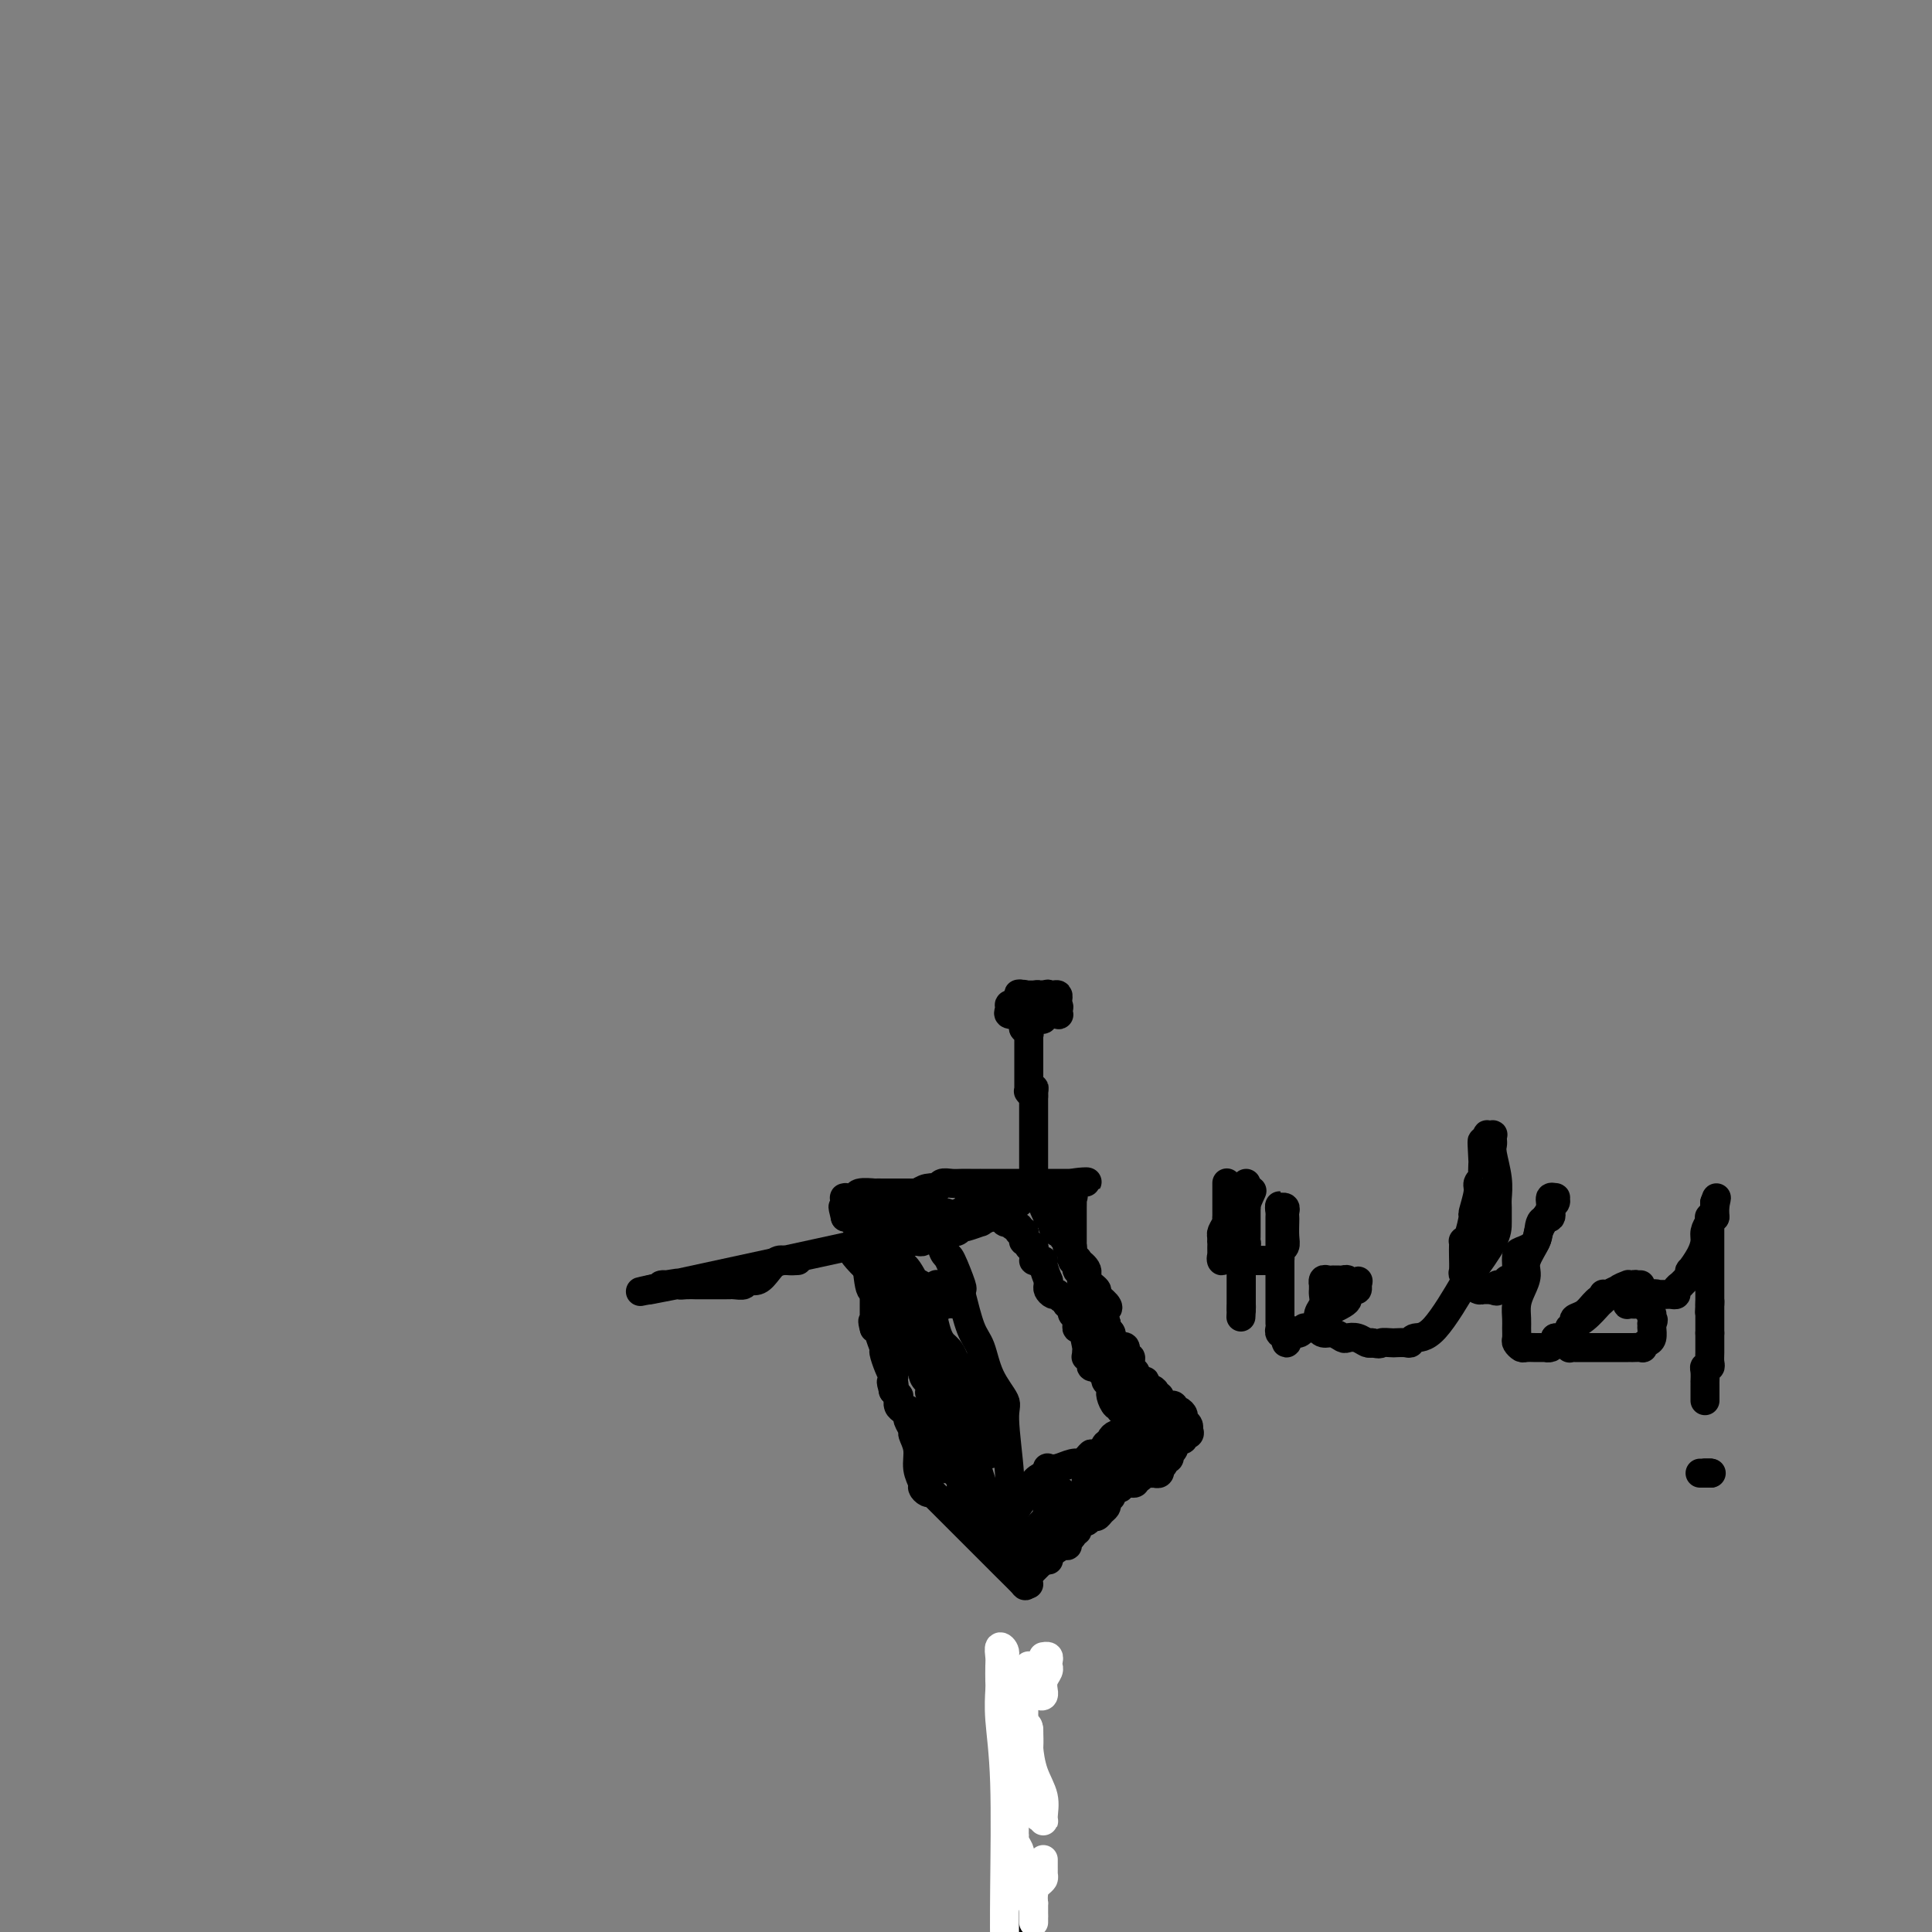 <svg viewBox='0 0 400 400' version='1.1' xmlns='http://www.w3.org/2000/svg' xmlns:xlink='http://www.w3.org/1999/xlink'><rect x="0" y="0" width="400" height="400" fill="#808080" stroke="none"/><g fill='none' stroke='#000000' stroke-width='6' stroke-linecap='round' stroke-linejoin='round'><path d='M213,351c0.113,0.022 0.226,0.043 0,0c-0.226,-0.043 -0.793,-0.151 -1,0c-0.207,0.151 -0.056,0.562 0,1c0.056,0.438 0.015,0.902 0,1c-0.015,0.098 -0.004,-0.170 0,0c0.004,0.170 0.001,0.777 0,1c-0.001,0.223 -0.000,0.060 0,0c0.000,-0.060 0.000,-0.017 0,0c-0.000,0.017 -0.000,0.009 0,0'/><path d='M212,354c-0.094,0.662 0.171,0.817 0,1c-0.171,0.183 -0.778,0.393 -1,1c-0.222,0.607 -0.058,1.612 0,2c0.058,0.388 0.012,0.160 0,0c-0.012,-0.160 0.011,-0.252 0,0c-0.011,0.252 -0.055,0.846 0,1c0.055,0.154 0.211,-0.133 0,0c-0.211,0.133 -0.788,0.688 -1,1c-0.212,0.312 -0.061,0.383 0,1c0.061,0.617 0.030,1.780 0,2c-0.030,0.220 -0.061,-0.505 0,0c0.061,0.505 0.212,2.239 0,3c-0.212,0.761 -0.789,0.549 -1,1c-0.211,0.451 -0.056,1.566 0,2c0.056,0.434 0.013,0.186 0,1c-0.013,0.814 0.003,2.691 0,4c-0.003,1.309 -0.025,2.052 0,3c0.025,0.948 0.097,2.101 0,3c-0.097,0.899 -0.363,1.545 0,3c0.363,1.455 1.355,3.720 2,6c0.645,2.280 0.943,4.575 1,6c0.057,1.425 -0.127,1.978 0,3c0.127,1.022 0.563,2.511 1,4'/></g>
<g fill='none' stroke='#FFFFFF' stroke-width='6' stroke-linecap='round' stroke-linejoin='round'><path d='M213,363c0.022,-0.047 0.043,-0.094 0,0c-0.043,0.094 -0.151,0.331 0,2c0.151,1.669 0.562,4.772 1,7c0.438,2.228 0.904,3.580 1,4c0.096,0.420 -0.177,-0.094 0,0c0.177,0.094 0.804,0.796 1,1c0.196,0.204 -0.038,-0.091 0,-1c0.038,-0.909 0.350,-2.434 0,-4c-0.350,-1.566 -1.362,-3.174 -2,-5c-0.638,-1.826 -0.903,-3.871 -1,-5c-0.097,-1.129 -0.026,-1.342 0,-2c0.026,-0.658 0.007,-1.759 0,-2c-0.007,-0.241 -0.004,0.380 0,1'/><path d='M213,359c-0.309,-2.808 -0.082,-1.329 0,0c0.082,1.329 0.018,2.506 0,3c-0.018,0.494 0.009,0.303 0,1c-0.009,0.697 -0.055,2.282 0,3c0.055,0.718 0.211,0.568 0,1c-0.211,0.432 -0.789,1.446 -1,2c-0.211,0.554 -0.055,0.649 0,1c0.055,0.351 0.009,0.957 0,1c-0.009,0.043 0.018,-0.478 0,-1c-0.018,-0.522 -0.081,-1.046 0,-1c0.081,0.046 0.305,0.662 0,-2c-0.305,-2.662 -1.139,-8.602 -2,-13c-0.861,-4.398 -1.747,-7.254 -2,-9c-0.253,-1.746 0.128,-2.380 0,-3c-0.128,-0.620 -0.766,-1.224 -1,-1c-0.234,0.224 -0.064,1.276 0,2c0.064,0.724 0.021,1.120 0,2c-0.021,0.880 -0.020,2.243 0,3c0.020,0.757 0.058,0.907 0,2c-0.058,1.093 -0.211,3.128 0,6c0.211,2.872 0.788,6.581 1,13c0.212,6.419 0.061,15.548 0,22c-0.061,6.452 -0.030,10.226 0,14'/><path d='M216,389c-0.000,-0.868 -0.000,-1.736 0,-2c0.000,-0.264 0.000,0.076 0,0c-0.000,-0.076 -0.000,-0.566 0,-1c0.000,-0.434 0.000,-0.811 0,-1c-0.000,-0.189 -0.000,-0.191 0,0c0.000,0.191 0.001,0.576 0,1c-0.001,0.424 -0.003,0.887 0,1c0.003,0.113 0.011,-0.124 0,0c-0.011,0.124 -0.041,0.608 0,1c0.041,0.392 0.155,0.692 0,1c-0.155,0.308 -0.577,0.623 -1,1c-0.423,0.377 -0.845,0.817 -1,2c-0.155,1.183 -0.041,3.108 0,4c0.041,0.892 0.011,0.751 0,1c-0.011,0.249 -0.003,0.887 0,1c0.003,0.113 0.001,-0.300 0,-1c-0.001,-0.700 -0.000,-1.689 0,-2c0.000,-0.311 0.000,0.054 0,0c-0.000,-0.054 -0.000,-0.527 0,-1'/><path d='M214,394c-0.532,0.773 -0.860,-1.295 -1,-2c-0.140,-0.705 -0.090,-0.047 0,0c0.090,0.047 0.220,-0.517 0,-1c-0.220,-0.483 -0.791,-0.884 -1,-1c-0.209,-0.116 -0.055,0.052 0,0c0.055,-0.052 0.011,-0.325 0,-1c-0.011,-0.675 0.011,-1.753 0,-2c-0.011,-0.247 -0.054,0.338 0,0c0.054,-0.338 0.207,-1.600 0,-2c-0.207,-0.400 -0.773,0.060 -1,0c-0.227,-0.060 -0.113,-0.642 0,-1c0.113,-0.358 0.227,-0.492 0,-1c-0.227,-0.508 -0.793,-1.389 -1,-2c-0.207,-0.611 -0.056,-0.951 0,-1c0.056,-0.049 0.015,0.193 0,0c-0.015,-0.193 -0.004,-0.821 0,-1c0.004,-0.179 0.001,0.092 0,0c-0.001,-0.092 -0.001,-0.546 0,-1'/><path d='M210,378c-0.619,-2.717 -0.165,-1.509 0,-1c0.165,0.509 0.042,0.320 0,0c-0.042,-0.320 -0.004,-0.771 0,-1c0.004,-0.229 -0.027,-0.237 0,0c0.027,0.237 0.112,0.718 0,0c-0.112,-0.718 -0.422,-2.637 0,-4c0.422,-1.363 1.577,-2.172 2,-3c0.423,-0.828 0.113,-1.677 0,-2c-0.113,-0.323 -0.030,-0.120 0,0c0.030,0.120 0.008,0.156 0,0c-0.008,-0.156 -0.002,-0.503 0,-1c0.002,-0.497 0.001,-1.142 0,-2c-0.001,-0.858 -0.000,-1.929 0,-3'/><path d='M212,361c0.309,-3.022 0.083,-2.078 0,-2c-0.083,0.078 -0.022,-0.711 0,-1c0.022,-0.289 0.006,-0.078 0,0c-0.006,0.078 -0.002,0.022 0,0c0.002,-0.022 0.001,-0.011 0,0'/><path d='M212,358c0.000,-0.229 0.000,-0.458 0,-1c-0.000,-0.542 -0.000,-1.398 0,-2c0.000,-0.602 0.000,-0.948 0,-1c-0.000,-0.052 -0.000,0.192 0,0c0.000,-0.192 0.000,-0.821 0,-1c-0.000,-0.179 -0.000,0.091 0,0c0.000,-0.091 0.000,-0.545 0,-1c-0.000,-0.455 -0.001,-0.912 0,-1c0.001,-0.088 0.004,0.193 0,0c-0.004,-0.193 -0.015,-0.860 0,-1c0.015,-0.140 0.057,0.246 0,0c-0.057,-0.246 -0.211,-1.124 0,-2c0.211,-0.876 0.789,-1.751 1,-2c0.211,-0.249 0.057,0.129 0,0c-0.057,-0.129 -0.015,-0.766 0,-1c0.015,-0.234 0.004,-0.067 0,0c-0.004,0.067 -0.002,0.033 0,0'/><path d='M215,351c0.425,0.126 0.850,0.251 1,0c0.150,-0.251 0.026,-0.880 0,-1c-0.026,-0.120 0.046,0.269 0,0c-0.046,-0.269 -0.208,-1.196 0,-2c0.208,-0.804 0.788,-1.486 1,-2c0.212,-0.514 0.058,-0.859 0,-1c-0.058,-0.141 -0.019,-0.076 0,0c0.019,0.076 0.019,0.164 0,0c-0.019,-0.164 -0.057,-0.580 0,-1c0.057,-0.420 0.208,-0.844 0,-1c-0.208,-0.156 -0.774,-0.045 -1,0c-0.226,0.045 -0.113,0.022 0,0'/></g>
<g fill='none' stroke='#000000' stroke-width='6' stroke-linecap='round' stroke-linejoin='round'><path d='M213,328c0.000,0.000 -1.000,0.000 -1,0'/><path d='M212,328c0.027,0.182 0.594,0.635 0,0c-0.594,-0.635 -2.349,-2.360 -4,-4c-1.651,-1.640 -3.198,-3.195 -5,-5c-1.802,-1.805 -3.860,-3.860 -5,-5c-1.140,-1.140 -1.362,-1.363 -2,-2c-0.638,-0.637 -1.690,-1.686 -2,-2c-0.310,-0.314 0.123,0.109 0,0c-0.123,-0.109 -0.802,-0.749 -1,-1c-0.198,-0.251 0.087,-0.114 0,0c-0.087,0.114 -0.544,0.204 -1,0c-0.456,-0.204 -0.911,-0.703 -1,-1c-0.089,-0.297 0.187,-0.393 0,-1c-0.187,-0.607 -0.839,-1.724 -1,-3c-0.161,-1.276 0.168,-2.709 0,-4c-0.168,-1.291 -0.832,-2.440 -1,-3c-0.168,-0.560 0.162,-0.531 0,-1c-0.162,-0.469 -0.814,-1.436 -1,-2c-0.186,-0.564 0.094,-0.724 0,-1c-0.094,-0.276 -0.561,-0.666 -1,-1c-0.439,-0.334 -0.849,-0.610 -1,-1c-0.151,-0.390 -0.044,-0.893 0,-1c0.044,-0.107 0.026,0.181 0,0c-0.026,-0.181 -0.059,-0.833 0,-1c0.059,-0.167 0.212,0.151 0,0c-0.212,-0.151 -0.788,-0.771 -1,-1c-0.212,-0.229 -0.061,-0.065 0,0c0.061,0.065 0.030,0.033 0,0'/><path d='M185,288c-0.928,-3.255 -0.248,-1.393 0,-1c0.248,0.393 0.064,-0.684 0,-1c-0.064,-0.316 -0.007,0.129 0,0c0.007,-0.129 -0.036,-0.830 0,-1c0.036,-0.170 0.149,0.193 0,0c-0.149,-0.193 -0.561,-0.941 -1,-2c-0.439,-1.059 -0.906,-2.427 -1,-3c-0.094,-0.573 0.185,-0.350 0,-1c-0.185,-0.650 -0.833,-2.174 -1,-3c-0.167,-0.826 0.147,-0.953 0,-1c-0.147,-0.047 -0.756,-0.013 -1,0c-0.244,0.013 -0.122,0.007 0,0'/><path d='M181,275c-0.619,-2.254 -0.166,-1.391 0,-1c0.166,0.391 0.044,0.308 0,0c-0.044,-0.308 -0.012,-0.842 0,-1c0.012,-0.158 0.003,0.060 0,0c-0.003,-0.060 -0.000,-0.399 0,-1c0.000,-0.601 -0.003,-1.463 0,-2c0.003,-0.537 0.012,-0.747 0,-1c-0.012,-0.253 -0.044,-0.547 0,-1c0.044,-0.453 0.166,-1.065 0,-1c-0.166,0.065 -0.618,0.806 -1,-1c-0.382,-1.806 -0.694,-6.158 -1,-8c-0.306,-1.842 -0.608,-1.173 -1,-2c-0.392,-0.827 -0.876,-3.150 -1,-4c-0.124,-0.850 0.111,-0.228 0,0c-0.111,0.228 -0.568,0.061 -1,0c-0.432,-0.061 -0.838,-0.018 -1,0c-0.162,0.018 -0.081,0.009 0,0'/><path d='M175,252c-0.928,-3.721 -0.249,-1.523 0,-1c0.249,0.523 0.067,-0.630 0,-1c-0.067,-0.370 -0.020,0.044 0,0c0.020,-0.044 0.013,-0.547 0,-1c-0.013,-0.453 -0.031,-0.857 0,-1c0.031,-0.143 0.111,-0.024 0,0c-0.111,0.024 -0.413,-0.046 0,0c0.413,0.046 1.542,0.208 2,0c0.458,-0.208 0.247,-0.788 1,-1c0.753,-0.212 2.472,-0.057 3,0c0.528,0.057 -0.135,0.016 0,0c0.135,-0.016 1.067,-0.008 2,0'/><path d='M183,247c1.195,-0.000 1.683,-0.000 2,0c0.317,0.000 0.462,0.001 1,0c0.538,-0.001 1.470,-0.004 2,0c0.530,0.004 0.657,0.016 1,0c0.343,-0.016 0.903,-0.061 1,0c0.097,0.061 -0.269,0.226 0,0c0.269,-0.226 1.174,-0.845 2,-1c0.826,-0.155 1.571,0.155 2,0c0.429,-0.155 0.540,-0.774 1,-1c0.460,-0.226 1.270,-0.061 2,0c0.730,0.061 1.382,0.016 2,0c0.618,-0.016 1.203,-0.004 2,0c0.797,0.004 1.805,0.001 2,0c0.195,-0.001 -0.423,-0.000 0,0c0.423,0.000 1.886,0.000 3,0c1.114,-0.000 1.880,-0.000 2,0c0.120,0.000 -0.405,0.000 0,0c0.405,-0.000 1.740,-0.000 3,0c1.260,0.000 2.445,0.000 3,0c0.555,-0.000 0.479,-0.000 1,0c0.521,0.000 1.640,0.000 2,0c0.360,-0.000 -0.039,-0.000 0,0c0.039,0.000 0.517,0.000 1,0c0.483,-0.000 0.970,-0.000 1,0c0.030,0.000 -0.398,0.000 0,0c0.398,-0.000 1.622,-0.000 2,0c0.378,0.000 -0.091,0.000 0,0c0.091,-0.000 0.740,-0.000 1,0c0.260,0.000 0.130,0.000 0,0'/><path d='M222,245c6.033,-0.412 1.617,-0.443 0,0c-1.617,0.443 -0.433,1.361 0,2c0.433,0.639 0.116,0.998 0,1c-0.116,0.002 -0.031,-0.354 0,0c0.031,0.354 0.008,1.418 0,2c-0.008,0.582 -0.002,0.683 0,1c0.002,0.317 0.001,0.849 0,1c-0.001,0.151 -0.000,-0.080 0,0c0.000,0.080 0.000,0.470 0,1c-0.000,0.530 -0.000,1.199 0,2c0.000,0.801 0.000,1.734 0,2c-0.000,0.266 -0.000,-0.136 0,0c0.000,0.136 0.000,0.810 0,1c-0.000,0.190 -0.000,-0.103 0,0c0.000,0.103 0.000,0.601 0,1c-0.000,0.399 -0.000,0.700 0,1'/><path d='M222,260c0.016,2.262 0.056,0.417 0,0c-0.056,-0.417 -0.207,0.592 0,1c0.207,0.408 0.774,0.214 1,0c0.226,-0.214 0.113,-0.447 0,0c-0.113,0.447 -0.226,1.574 0,2c0.226,0.426 0.792,0.152 1,0c0.208,-0.152 0.060,-0.181 0,0c-0.060,0.181 -0.030,0.571 0,1c0.030,0.429 0.059,0.898 0,1c-0.059,0.102 -0.208,-0.161 0,0c0.208,0.161 0.773,0.747 1,1c0.227,0.253 0.117,0.172 0,0c-0.117,-0.172 -0.242,-0.436 0,0c0.242,0.436 0.849,1.571 1,2c0.151,0.429 -0.156,0.153 0,0c0.156,-0.153 0.774,-0.184 1,0c0.226,0.184 0.061,0.584 0,1c-0.061,0.416 -0.016,0.847 0,1c0.016,0.153 0.003,0.027 0,0c-0.003,-0.027 0.003,0.045 0,0c-0.003,-0.045 -0.015,-0.205 0,0c0.015,0.205 0.055,0.777 0,1c-0.055,0.223 -0.207,0.099 0,0c0.207,-0.099 0.773,-0.171 1,0c0.227,0.171 0.113,0.586 0,1'/><path d='M228,272c1.171,2.256 1.099,1.897 1,2c-0.099,0.103 -0.223,0.668 0,1c0.223,0.332 0.795,0.433 1,1c0.205,0.567 0.045,1.602 0,2c-0.045,0.398 0.026,0.159 0,0c-0.026,-0.159 -0.150,-0.239 0,0c0.150,0.239 0.575,0.797 1,1c0.425,0.203 0.850,0.052 1,0c0.150,-0.052 0.025,-0.006 0,0c-0.025,0.006 0.050,-0.027 0,0c-0.050,0.027 -0.224,0.115 0,0c0.224,-0.115 0.845,-0.433 1,0c0.155,0.433 -0.155,1.618 0,2c0.155,0.382 0.774,-0.037 1,0c0.226,0.037 0.060,0.532 0,1c-0.060,0.468 -0.012,0.909 0,1c0.012,0.091 -0.011,-0.169 0,0c0.011,0.169 0.055,0.767 0,1c-0.055,0.233 -0.208,0.101 0,0c0.208,-0.101 0.777,-0.170 1,0c0.223,0.170 0.098,0.581 0,1c-0.098,0.419 -0.171,0.847 0,1c0.171,0.153 0.585,0.031 1,0c0.415,-0.031 0.832,0.030 1,0c0.168,-0.030 0.086,-0.152 0,0c-0.086,0.152 -0.177,0.580 0,1c0.177,0.420 0.622,0.834 1,1c0.378,0.166 0.689,0.083 1,0'/><path d='M239,288c1.703,2.471 0.460,0.647 0,0c-0.460,-0.647 -0.137,-0.118 0,0c0.137,0.118 0.088,-0.175 0,0c-0.088,0.175 -0.216,0.817 0,1c0.216,0.183 0.775,-0.095 1,0c0.225,0.095 0.117,0.561 0,1c-0.117,0.439 -0.243,0.850 0,1c0.243,0.150 0.853,0.039 1,0c0.147,-0.039 -0.171,-0.007 0,0c0.171,0.007 0.831,-0.012 1,0c0.169,0.012 -0.151,0.056 0,0c0.151,-0.056 0.775,-0.212 1,0c0.225,0.212 0.050,0.792 0,1c-0.050,0.208 0.024,0.045 0,0c-0.024,-0.045 -0.146,0.029 0,0c0.146,-0.029 0.561,-0.162 1,0c0.439,0.162 0.902,0.618 1,1c0.098,0.382 -0.170,0.690 0,1c0.170,0.310 0.776,0.622 1,1c0.224,0.378 0.064,0.822 0,1c-0.064,0.178 -0.032,0.089 0,0'/><path d='M246,296c0.844,1.399 -0.545,0.896 -1,1c-0.455,0.104 0.023,0.815 0,1c-0.023,0.185 -0.546,-0.157 -1,0c-0.454,0.157 -0.840,0.811 -1,1c-0.160,0.189 -0.094,-0.089 0,0c0.094,0.089 0.217,0.545 0,1c-0.217,0.455 -0.775,0.909 -1,1c-0.225,0.091 -0.116,-0.182 0,0c0.116,0.182 0.241,0.818 0,1c-0.241,0.182 -0.848,-0.091 -1,0c-0.152,0.091 0.152,0.546 0,1c-0.152,0.454 -0.759,0.906 -1,1c-0.241,0.094 -0.116,-0.171 0,0c0.116,0.171 0.224,0.778 0,1c-0.224,0.222 -0.781,0.058 -1,0c-0.219,-0.058 -0.100,-0.012 0,0c0.100,0.012 0.181,-0.011 0,0c-0.181,0.011 -0.623,0.054 -1,0c-0.377,-0.054 -0.688,-0.207 -1,0c-0.312,0.207 -0.623,0.773 -1,1c-0.377,0.227 -0.819,0.113 -1,0c-0.181,-0.113 -0.100,-0.227 0,0c0.100,0.227 0.220,0.793 0,1c-0.220,0.207 -0.781,0.054 -1,0c-0.219,-0.054 -0.096,-0.011 0,0c0.096,0.011 0.167,-0.011 0,0c-0.167,0.011 -0.570,0.054 -1,0c-0.430,-0.054 -0.885,-0.207 -1,0c-0.115,0.207 0.110,0.773 0,1c-0.110,0.227 -0.555,0.113 -1,0'/><path d='M231,308c-2.543,2.100 -1.399,1.350 -1,1c0.399,-0.350 0.055,-0.301 0,0c-0.055,0.301 0.178,0.854 0,1c-0.178,0.146 -0.769,-0.114 -1,0c-0.231,0.114 -0.103,0.604 0,1c0.103,0.396 0.182,0.699 0,1c-0.182,0.301 -0.626,0.602 -1,1c-0.374,0.398 -0.679,0.894 -1,1c-0.321,0.106 -0.659,-0.178 -1,0c-0.341,0.178 -0.683,0.817 -1,1c-0.317,0.183 -0.607,-0.092 -1,0c-0.393,0.092 -0.889,0.550 -1,1c-0.111,0.450 0.162,0.890 0,1c-0.162,0.110 -0.761,-0.112 -1,0c-0.239,0.112 -0.120,0.556 0,1'/><path d='M222,318c-1.603,2.029 -1.112,2.102 -1,2c0.112,-0.102 -0.156,-0.377 -1,0c-0.844,0.377 -2.264,1.407 -3,2c-0.736,0.593 -0.788,0.750 -1,1c-0.212,0.250 -0.582,0.593 -1,1c-0.418,0.407 -0.882,0.879 -1,1c-0.118,0.121 0.109,-0.108 0,0c-0.109,0.108 -0.555,0.554 -1,1'/><path d='M213,326c-1.614,1.464 -1.148,1.125 -1,1c0.148,-0.125 -0.023,-0.037 0,0c0.023,0.037 0.238,0.022 0,0c-0.238,-0.022 -0.931,-0.050 -2,-2c-1.069,-1.950 -2.514,-5.822 -4,-10c-1.486,-4.178 -3.014,-8.663 -4,-12c-0.986,-3.337 -1.430,-5.525 -2,-9c-0.570,-3.475 -1.266,-8.235 -2,-11c-0.734,-2.765 -1.506,-3.535 -2,-4c-0.494,-0.465 -0.710,-0.625 -1,-1c-0.290,-0.375 -0.654,-0.964 -1,-2c-0.346,-1.036 -0.673,-2.518 -1,-4'/><path d='M193,272c-2.600,-7.858 -2.599,-6.003 -3,-6c-0.401,0.003 -1.204,-1.846 -2,-3c-0.796,-1.154 -1.586,-1.615 -2,-2c-0.414,-0.385 -0.451,-0.695 -1,-1c-0.549,-0.305 -1.611,-0.604 -2,-1c-0.389,-0.396 -0.104,-0.890 0,-1c0.104,-0.110 0.028,0.163 0,0c-0.028,-0.163 -0.008,-0.761 0,-1c0.008,-0.239 0.004,-0.120 0,0'/><path d='M185,258c0.115,-0.423 0.231,-0.845 0,-1c-0.231,-0.155 -0.808,-0.041 -1,0c-0.192,0.041 -0.000,0.011 0,0c0.000,-0.011 -0.192,-0.003 0,0c0.192,0.003 0.769,0.001 1,0c0.231,-0.001 0.117,-0.000 0,0c-0.117,0.000 -0.238,0.000 0,0c0.238,-0.000 0.833,-0.000 1,0c0.167,0.000 -0.095,0.000 0,0c0.095,-0.000 0.548,-0.000 1,0'/><path d='M187,257c0.491,-0.155 0.719,-0.042 1,0c0.281,0.042 0.615,0.012 1,0c0.385,-0.012 0.820,-0.007 1,0c0.180,0.007 0.103,0.016 0,0c-0.103,-0.016 -0.234,-0.057 0,0c0.234,0.057 0.833,0.211 1,0c0.167,-0.211 -0.097,-0.788 0,-1c0.097,-0.212 0.553,-0.061 1,0c0.447,0.061 0.883,0.031 1,0c0.117,-0.031 -0.084,-0.065 0,0c0.084,0.065 0.453,0.228 1,0c0.547,-0.228 1.271,-0.846 2,-1c0.729,-0.154 1.464,0.156 2,0c0.536,-0.156 0.873,-0.778 1,-1c0.127,-0.222 0.042,-0.044 0,0c-0.042,0.044 -0.043,-0.044 0,0c0.043,0.044 0.131,0.222 1,0c0.869,-0.222 2.520,-0.844 3,-1c0.480,-0.156 -0.212,0.154 0,0c0.212,-0.154 1.326,-0.772 2,-1c0.674,-0.228 0.907,-0.065 1,0c0.093,0.065 0.047,0.033 0,0'/><path d='M206,252c3.106,-0.778 1.372,-0.222 1,0c-0.372,0.222 0.617,0.111 1,0c0.383,-0.111 0.158,-0.222 0,0c-0.158,0.222 -0.249,0.776 0,1c0.249,0.224 0.837,0.116 1,0c0.163,-0.116 -0.100,-0.241 0,0c0.100,0.241 0.562,0.849 1,1c0.438,0.151 0.853,-0.157 1,0c0.147,0.157 0.025,0.777 0,1c-0.025,0.223 0.046,0.050 0,0c-0.046,-0.050 -0.210,0.024 0,0c0.210,-0.024 0.792,-0.146 1,0c0.208,0.146 0.041,0.561 0,1c-0.041,0.439 0.045,0.901 0,1c-0.045,0.099 -0.222,-0.167 0,0c0.222,0.167 0.844,0.766 1,1c0.156,0.234 -0.154,0.101 0,0c0.154,-0.101 0.773,-0.171 1,0c0.227,0.171 0.061,0.585 0,1c-0.061,0.415 -0.017,0.833 0,1c0.017,0.167 0.009,0.084 0,0'/><path d='M214,260c1.172,1.464 0.103,1.125 0,1c-0.103,-0.125 0.761,-0.036 1,0c0.239,0.036 -0.146,0.019 0,0c0.146,-0.019 0.824,-0.041 1,0c0.176,0.041 -0.150,0.143 0,1c0.150,0.857 0.775,2.468 1,3c0.225,0.532 0.050,-0.015 0,0c-0.050,0.015 0.024,0.591 0,1c-0.024,0.409 -0.147,0.649 0,1c0.147,0.351 0.565,0.811 1,1c0.435,0.189 0.887,0.107 1,0c0.113,-0.107 -0.114,-0.239 0,0c0.114,0.239 0.570,0.849 1,1c0.430,0.151 0.833,-0.157 1,0c0.167,0.157 0.097,0.778 0,1c-0.097,0.222 -0.222,0.046 0,0c0.222,-0.046 0.792,0.039 1,0c0.208,-0.039 0.056,-0.203 0,0c-0.056,0.203 -0.016,0.772 0,1c0.016,0.228 0.008,0.114 0,0'/><path d='M222,271c1.177,1.942 0.118,1.296 0,1c-0.118,-0.296 0.703,-0.241 1,0c0.297,0.241 0.069,0.668 0,1c-0.069,0.332 0.020,0.569 0,1c-0.020,0.431 -0.149,1.057 0,1c0.149,-0.057 0.576,-0.797 1,0c0.424,0.797 0.846,3.131 1,4c0.154,0.869 0.042,0.272 0,0c-0.042,-0.272 -0.012,-0.221 0,0c0.012,0.221 0.006,0.610 0,1'/><path d='M225,280c0.480,1.616 0.180,1.155 0,1c-0.180,-0.155 -0.241,-0.003 0,0c0.241,0.003 0.783,-0.143 1,0c0.217,0.143 0.110,0.573 0,1c-0.110,0.427 -0.223,0.850 0,1c0.223,0.150 0.781,0.026 1,0c0.219,-0.026 0.097,0.045 0,0c-0.097,-0.045 -0.169,-0.205 0,0c0.169,0.205 0.580,0.776 1,1c0.420,0.224 0.848,0.101 1,0c0.152,-0.101 0.027,-0.181 0,0c-0.027,0.181 0.046,0.622 0,1c-0.046,0.378 -0.209,0.691 0,1c0.209,0.309 0.791,0.612 1,1c0.209,0.388 0.046,0.861 0,1c-0.046,0.139 0.026,-0.055 0,0c-0.026,0.055 -0.151,0.359 0,1c0.151,0.641 0.579,1.620 1,2c0.421,0.380 0.834,0.160 1,0c0.166,-0.160 0.086,-0.259 0,0c-0.086,0.259 -0.177,0.878 0,1c0.177,0.122 0.622,-0.251 1,0c0.378,0.251 0.689,1.125 1,2'/><path d='M234,294c1.393,2.123 0.374,0.429 0,0c-0.374,-0.429 -0.104,0.407 0,1c0.104,0.593 0.043,0.943 0,1c-0.043,0.057 -0.067,-0.181 0,0c0.067,0.181 0.226,0.780 0,1c-0.226,0.220 -0.835,0.062 -1,0c-0.165,-0.062 0.114,-0.026 0,0c-0.114,0.026 -0.622,0.043 -1,0c-0.378,-0.043 -0.626,-0.148 -1,0c-0.374,0.148 -0.874,0.547 -1,1c-0.126,0.453 0.124,0.958 0,1c-0.124,0.042 -0.621,-0.381 -1,0c-0.379,0.381 -0.641,1.564 -1,2c-0.359,0.436 -0.817,0.125 -1,0c-0.183,-0.125 -0.092,-0.062 0,0'/><path d='M227,301c-1.267,1.038 -0.933,0.134 -1,0c-0.067,-0.134 -0.535,0.504 -1,1c-0.465,0.496 -0.927,0.851 -1,1c-0.073,0.149 0.243,0.092 0,0c-0.243,-0.092 -1.046,-0.218 -2,0c-0.954,0.218 -2.060,0.780 -3,1c-0.940,0.220 -1.715,0.098 -2,0c-0.285,-0.098 -0.082,-0.171 0,0c0.082,0.171 0.041,0.585 0,1'/><path d='M217,305c-2.133,0.931 -2.467,1.258 -3,2c-0.533,0.742 -1.267,1.900 -2,3c-0.733,1.100 -1.467,2.142 -2,3c-0.533,0.858 -0.867,1.531 -1,1c-0.133,-0.531 -0.067,-2.265 0,-4'/><path d='M209,310c-0.083,-0.979 0.210,-1.925 0,-5c-0.210,-3.075 -0.924,-8.279 -1,-11c-0.076,-2.721 0.485,-2.958 0,-4c-0.485,-1.042 -2.015,-2.890 -3,-5c-0.985,-2.110 -1.424,-4.481 -2,-6c-0.576,-1.519 -1.288,-2.187 -2,-4c-0.712,-1.813 -1.424,-4.772 -2,-7c-0.576,-2.228 -1.016,-3.725 -2,-6c-0.984,-2.275 -2.512,-5.328 -3,-7c-0.488,-1.672 0.065,-1.965 0,-3c-0.065,-1.035 -0.750,-2.814 -1,-4c-0.250,-1.186 -0.067,-1.781 0,-2c0.067,-0.219 0.019,-0.063 0,0c-0.019,0.063 -0.010,0.031 0,0'/><path d='M214,244c0.000,-0.022 0.000,-0.044 0,0c0.000,0.044 0.000,0.152 0,0c0.000,-0.152 -0.000,-0.566 0,-1c0.000,-0.434 0.000,-0.889 0,-1c0.000,-0.111 -0.000,0.123 0,0c0.000,-0.123 0.000,-0.601 0,-1c-0.000,-0.399 0.000,-0.719 0,-1c0.000,-0.281 0.000,-0.524 0,-1c0.000,-0.476 0.000,-1.184 0,-2c-0.000,-0.816 0.000,-1.739 0,-2c0.000,-0.261 0.000,0.138 0,0c0.000,-0.138 0.000,-0.815 0,-1c0.000,-0.185 0.000,0.123 0,0c-0.000,-0.123 -0.000,-0.676 0,-1c0.000,-0.324 0.000,-0.418 0,-1c0.000,-0.582 -0.000,-1.651 0,-2c0.000,-0.349 0.000,0.021 0,0c0.000,-0.021 -0.000,-0.435 0,-1c0.000,-0.565 0.000,-1.283 0,-2'/><path d='M214,227c0.061,-2.857 0.212,-1.501 0,-1c-0.212,0.501 -0.789,0.145 -1,0c-0.211,-0.145 -0.057,-0.080 0,0c0.057,0.080 0.015,0.176 0,0c-0.015,-0.176 -0.004,-0.623 0,-1c0.004,-0.377 0.001,-0.683 0,-1c-0.001,-0.317 -0.000,-0.644 0,-1c0.000,-0.356 0.000,-0.739 0,-1c-0.000,-0.261 -0.000,-0.398 0,-1c0.000,-0.602 -0.000,-1.667 0,-2c0.000,-0.333 0.000,0.066 0,0c-0.000,-0.066 -0.000,-0.596 0,-1c0.000,-0.404 0.001,-0.682 0,-1c-0.001,-0.318 -0.004,-0.677 0,-1c0.004,-0.323 0.015,-0.609 0,-1c-0.015,-0.391 -0.056,-0.888 0,-1c0.056,-0.112 0.207,0.162 0,0c-0.207,-0.162 -0.774,-0.761 -1,-1c-0.226,-0.239 -0.113,-0.120 0,0'/><path d='M212,213c-0.309,-1.996 -0.083,0.015 0,0c0.083,-0.015 0.022,-2.057 0,-3c-0.022,-0.943 -0.006,-0.787 0,-1c0.006,-0.213 0.001,-0.796 0,-1c-0.001,-0.204 0.003,-0.030 0,0c-0.003,0.030 -0.012,-0.083 0,0c0.012,0.083 0.044,0.362 0,1c-0.044,0.638 -0.166,1.636 0,2c0.166,0.364 0.618,0.095 1,0c0.382,-0.095 0.692,-0.015 1,0c0.308,0.015 0.613,-0.036 1,0c0.387,0.036 0.856,0.160 1,0c0.144,-0.160 -0.038,-0.603 0,-1c0.038,-0.397 0.294,-0.750 0,-1c-0.294,-0.250 -1.139,-0.399 -2,-1c-0.861,-0.601 -1.737,-1.654 -2,-2c-0.263,-0.346 0.088,0.015 0,0c-0.088,-0.015 -0.614,-0.407 -1,0c-0.386,0.407 -0.632,1.612 -1,2c-0.368,0.388 -0.858,-0.040 -1,0c-0.142,0.040 0.065,0.547 0,1c-0.065,0.453 -0.402,0.853 0,1c0.402,0.147 1.543,0.042 2,0c0.457,-0.042 0.228,-0.021 0,0'/><path d='M211,210c-0.004,0.586 0.486,0.052 1,0c0.514,-0.052 1.052,0.379 2,0c0.948,-0.379 2.306,-1.568 3,-2c0.694,-0.432 0.722,-0.105 1,0c0.278,0.105 0.804,-0.010 1,0c0.196,0.010 0.060,0.146 0,0c-0.060,-0.146 -0.046,-0.575 0,-1c0.046,-0.425 0.124,-0.846 0,-1c-0.124,-0.154 -0.449,-0.041 -1,0c-0.551,0.041 -1.328,0.012 -2,0c-0.672,-0.012 -1.238,-0.005 -2,0c-0.762,0.005 -1.721,0.009 -2,0c-0.279,-0.009 0.120,-0.030 0,0c-0.120,0.030 -0.759,0.113 -1,0c-0.241,-0.113 -0.082,-0.420 0,0c0.082,0.420 0.089,1.566 0,2c-0.089,0.434 -0.275,0.155 0,0c0.275,-0.155 1.009,-0.185 1,0c-0.009,0.185 -0.763,0.586 0,1c0.763,0.414 3.041,0.840 4,1c0.959,0.160 0.599,0.055 1,0c0.401,-0.055 1.564,-0.061 2,0c0.436,0.061 0.146,0.188 0,0c-0.146,-0.188 -0.147,-0.691 0,-1c0.147,-0.309 0.443,-0.422 0,-1c-0.443,-0.578 -1.624,-1.619 -2,-2c-0.376,-0.381 0.053,-0.103 0,0c-0.053,0.103 -0.586,0.029 -1,0c-0.414,-0.029 -0.707,-0.015 -1,0'/><path d='M215,206c-0.663,-0.392 -0.321,0.628 0,1c0.321,0.372 0.622,0.096 1,0c0.378,-0.096 0.834,-0.012 1,0c0.166,0.012 0.041,-0.049 0,0c-0.041,0.049 0.003,0.209 0,0c-0.003,-0.209 -0.053,-0.788 0,-1c0.053,-0.212 0.210,-0.057 0,0c-0.210,0.057 -0.787,0.015 -1,0c-0.213,-0.015 -0.061,-0.004 0,0c0.061,0.004 0.030,0.002 0,0'/><path d='M254,245c-0.000,-0.081 -0.000,-0.161 0,0c0.000,0.161 0.000,0.564 0,1c-0.000,0.436 -0.000,0.904 0,1c0.000,0.096 0.000,-0.180 0,0c-0.000,0.180 -0.000,0.817 0,1c0.000,0.183 0.000,-0.087 0,0c-0.000,0.087 -0.000,0.530 0,1c0.000,0.470 0.001,0.965 0,1c-0.001,0.035 -0.004,-0.390 0,0c0.004,0.390 0.015,1.596 0,2c-0.015,0.404 -0.056,0.005 0,0c0.056,-0.005 0.207,0.383 0,1c-0.207,0.617 -0.774,1.462 -1,2c-0.226,0.538 -0.113,0.769 0,1'/><path d='M253,256c-0.155,1.928 -0.041,1.248 0,1c0.041,-0.248 0.011,-0.066 0,0c-0.011,0.066 -0.003,0.014 0,0c0.003,-0.014 0.001,0.009 0,0c-0.001,-0.009 -0.000,-0.049 0,0c0.000,0.049 0.000,0.188 0,1c-0.000,0.812 -0.000,2.295 0,2c0.000,-0.295 0.000,-2.370 0,-3c-0.000,-0.630 -0.000,0.185 0,1'/><path d='M253,258c-0.007,0.402 -0.024,0.405 0,1c0.024,0.595 0.091,1.780 0,2c-0.091,0.220 -0.339,-0.527 0,-1c0.339,-0.473 1.266,-0.673 2,-2c0.734,-1.327 1.274,-3.780 2,-6c0.726,-2.220 1.636,-4.206 2,-5c0.364,-0.794 0.182,-0.397 0,0'/><path d='M258,245c0.000,0.877 0.000,1.754 0,2c0.000,0.246 0.000,-0.141 0,0c0.000,0.141 0.000,0.808 0,1c-0.000,0.192 0.000,-0.093 0,0c0.000,0.093 0.000,0.563 0,1c0.000,0.437 0.000,0.839 0,1c0.000,0.161 0.000,0.080 0,0'/><path d='M258,250c-0.000,0.937 -0.000,0.780 0,1c0.000,0.220 0.000,0.818 0,1c-0.000,0.182 -0.000,-0.053 0,0c0.000,0.053 0.001,0.394 0,1c-0.001,0.606 -0.004,1.476 0,2c0.004,0.524 0.015,0.702 0,1c-0.015,0.298 -0.057,0.716 0,1c0.057,0.284 0.211,0.434 0,1c-0.211,0.566 -0.789,1.548 -1,2c-0.211,0.452 -0.057,0.372 0,1c0.057,0.628 0.015,1.962 0,3c-0.015,1.038 -0.004,1.780 0,2c0.004,0.220 0.001,-0.082 0,0c-0.001,0.082 -0.000,0.547 0,1c0.000,0.453 0.000,0.892 0,1c-0.000,0.108 -0.000,-0.115 0,0c0.000,0.115 0.000,0.570 0,1c-0.000,0.430 -0.000,0.837 0,1c0.000,0.163 0.000,0.082 0,0c-0.000,-0.082 -0.000,-0.166 0,0c0.000,0.166 0.000,0.583 0,1'/><path d='M257,271c-0.156,3.267 -0.044,0.933 0,0c0.044,-0.933 0.022,-0.467 0,0'/><path d='M257,271c0.000,-0.179 0.000,-0.626 0,-1c-0.000,-0.374 -0.000,-0.675 0,-1c0.000,-0.325 0.000,-0.675 0,-1c-0.000,-0.325 -0.000,-0.626 0,-1c0.000,-0.374 0.000,-0.820 0,-1c-0.000,-0.180 -0.000,-0.093 0,0c0.000,0.093 0.000,0.193 0,0c-0.000,-0.193 -0.001,-0.679 0,-1c0.001,-0.321 0.004,-0.478 0,-1c-0.004,-0.522 -0.016,-1.408 0,-2c0.016,-0.592 0.059,-0.891 0,-1c-0.059,-0.109 -0.219,-0.029 0,0c0.219,0.029 0.815,0.008 1,0c0.185,-0.008 -0.043,-0.002 0,0c0.043,0.002 0.358,0.001 1,0c0.642,-0.001 1.612,-0.000 2,0c0.388,0.000 0.194,0.000 0,0'/><path d='M261,261c0.797,-0.155 0.788,-0.042 1,0c0.212,0.042 0.645,0.012 1,0c0.355,-0.012 0.631,-0.006 1,0c0.369,0.006 0.830,0.013 1,0c0.170,-0.013 0.049,-0.044 0,0c-0.049,0.044 -0.027,0.165 0,0c0.027,-0.165 0.060,-0.615 0,-1c-0.060,-0.385 -0.212,-0.705 0,-1c0.212,-0.295 0.789,-0.565 1,-1c0.211,-0.435 0.058,-1.034 0,-2c-0.058,-0.966 -0.019,-2.297 0,-3c0.019,-0.703 0.019,-0.777 0,-1c-0.019,-0.223 -0.058,-0.596 0,-1c0.058,-0.404 0.211,-0.840 0,-1c-0.211,-0.160 -0.788,-0.043 -1,0c-0.212,0.043 -0.061,0.012 0,0c0.061,-0.012 0.030,-0.006 0,0'/><path d='M265,250c-0.155,-1.027 -0.041,0.405 0,1c0.041,0.595 0.011,0.352 0,1c-0.011,0.648 -0.003,2.187 0,3c0.003,0.813 0.001,0.899 0,2c-0.001,1.101 -0.000,3.218 0,4c0.000,0.782 0.000,0.230 0,1c-0.000,0.770 -0.000,2.862 0,4c0.000,1.138 0.000,1.323 0,2c-0.000,0.677 -0.001,1.845 0,3c0.001,1.155 0.004,2.295 0,3c-0.004,0.705 -0.015,0.973 0,1c0.015,0.027 0.056,-0.189 0,0c-0.056,0.189 -0.207,0.782 0,1c0.207,0.218 0.774,0.062 1,0c0.226,-0.062 0.113,-0.031 0,0'/><path d='M266,276c0.317,4.021 0.611,1.074 1,0c0.389,-1.074 0.875,-0.274 1,0c0.125,0.274 -0.111,0.020 0,0c0.111,-0.020 0.567,0.192 1,0c0.433,-0.192 0.841,-0.787 1,-1c0.159,-0.213 0.069,-0.045 0,0c-0.069,0.045 -0.115,-0.034 0,0c0.115,0.034 0.393,0.182 1,0c0.607,-0.182 1.542,-0.693 2,-1c0.458,-0.307 0.438,-0.411 1,-1c0.562,-0.589 1.705,-1.663 2,-2c0.295,-0.337 -0.258,0.063 0,0c0.258,-0.063 1.327,-0.590 2,-1c0.673,-0.410 0.951,-0.702 1,-1c0.049,-0.298 -0.130,-0.602 0,-1c0.130,-0.398 0.568,-0.891 1,-1c0.432,-0.109 0.858,0.167 1,0c0.142,-0.167 -0.000,-0.776 0,-1c0.000,-0.224 0.143,-0.064 0,0c-0.143,0.064 -0.571,0.032 -1,0'/><path d='M280,266c2.226,-1.543 0.789,-0.399 0,0c-0.789,0.399 -0.932,0.054 -1,0c-0.068,-0.054 -0.061,0.182 0,0c0.061,-0.182 0.175,-0.781 0,-1c-0.175,-0.219 -0.638,-0.058 -1,0c-0.362,0.058 -0.623,0.015 -1,0c-0.377,-0.015 -0.872,0.000 -1,0c-0.128,-0.000 0.109,-0.015 0,0c-0.109,0.015 -0.565,0.060 -1,0c-0.435,-0.060 -0.849,-0.224 -1,0c-0.151,0.224 -0.039,0.837 0,1c0.039,0.163 0.007,-0.122 0,0c-0.007,0.122 0.012,0.652 0,1c-0.012,0.348 -0.056,0.513 0,1c0.056,0.487 0.214,1.297 0,2c-0.214,0.703 -0.798,1.298 -1,2c-0.202,0.702 -0.023,1.512 0,2c0.023,0.488 -0.111,0.653 0,1c0.111,0.347 0.466,0.877 1,1c0.534,0.123 1.246,-0.159 2,0c0.754,0.159 1.550,0.761 2,1c0.450,0.239 0.554,0.116 1,0c0.446,-0.116 1.236,-0.223 2,0c0.764,0.223 1.504,0.778 2,1c0.496,0.222 0.748,0.111 1,0'/><path d='M284,278c2.042,0.464 1.647,0.126 2,0c0.353,-0.126 1.455,-0.038 2,0c0.545,0.038 0.534,0.025 1,0c0.466,-0.025 1.411,-0.063 2,0c0.589,0.063 0.823,0.229 1,0c0.177,-0.229 0.296,-0.851 1,-1c0.704,-0.149 1.992,0.176 4,-2c2.008,-2.176 4.734,-6.852 6,-9c1.266,-2.148 1.071,-1.767 2,-3c0.929,-1.233 2.982,-4.078 4,-6c1.018,-1.922 1.001,-2.921 1,-4c-0.001,-1.079 0.014,-2.240 0,-3c-0.014,-0.760 -0.056,-1.121 0,-2c0.056,-0.879 0.211,-2.278 0,-4c-0.211,-1.722 -0.788,-3.768 -1,-5c-0.212,-1.232 -0.061,-1.650 0,-2c0.061,-0.350 0.030,-0.630 0,-1c-0.030,-0.370 -0.060,-0.828 0,-1c0.060,-0.172 0.209,-0.057 0,0c-0.209,0.057 -0.778,0.057 -1,0c-0.222,-0.057 -0.098,-0.169 0,0c0.098,0.169 0.171,0.620 0,1c-0.171,0.380 -0.585,0.690 -1,1'/><path d='M307,237c-0.311,-2.426 -0.087,1.511 0,3c0.087,1.489 0.039,0.532 0,1c-0.039,0.468 -0.067,2.361 0,3c0.067,0.639 0.229,0.024 0,0c-0.229,-0.024 -0.849,0.544 -1,1c-0.151,0.456 0.166,0.802 0,2c-0.166,1.198 -0.815,3.249 -1,4c-0.185,0.751 0.094,0.204 0,1c-0.094,0.796 -0.561,2.936 -1,4c-0.439,1.064 -0.849,1.052 -1,1c-0.151,-0.052 -0.041,-0.146 0,0c0.041,0.146 0.015,0.530 0,1c-0.015,0.470 -0.019,1.026 0,2c0.019,0.974 0.061,2.366 0,3c-0.061,0.634 -0.226,0.510 0,1c0.226,0.490 0.845,1.594 1,2c0.155,0.406 -0.152,0.112 0,0c0.152,-0.112 0.763,-0.044 1,0c0.237,0.044 0.101,0.064 0,0c-0.101,-0.064 -0.165,-0.213 0,0c0.165,0.213 0.560,0.789 1,1c0.440,0.211 0.926,0.057 1,0c0.074,-0.057 -0.265,-0.016 0,0c0.265,0.016 1.132,0.008 2,0'/><path d='M309,267c1.157,0.623 1.050,0.182 1,0c-0.050,-0.182 -0.042,-0.105 0,0c0.042,0.105 0.119,0.239 0,0c-0.119,-0.239 -0.435,-0.851 0,-1c0.435,-0.149 1.619,0.165 2,0c0.381,-0.165 -0.042,-0.807 0,-1c0.042,-0.193 0.548,0.065 1,0c0.452,-0.065 0.850,-0.452 1,-1c0.150,-0.548 0.052,-1.258 0,-2c-0.052,-0.742 -0.059,-1.518 0,-2c0.059,-0.482 0.183,-0.672 1,-1c0.817,-0.328 2.328,-0.795 3,-2c0.672,-1.205 0.505,-3.150 1,-4c0.495,-0.850 1.650,-0.606 2,-1c0.350,-0.394 -0.106,-1.428 0,-2c0.106,-0.572 0.776,-0.684 1,-1c0.224,-0.316 0.004,-0.838 0,-1c-0.004,-0.162 0.209,0.034 0,0c-0.209,-0.034 -0.840,-0.298 -1,0c-0.160,0.298 0.149,1.157 0,2c-0.149,0.843 -0.757,1.669 -1,2c-0.243,0.331 -0.122,0.165 0,0'/><path d='M320,252c1.503,-1.995 -0.241,0.518 -1,2c-0.759,1.482 -0.533,1.933 -1,3c-0.467,1.067 -1.628,2.751 -2,4c-0.372,1.249 0.044,2.064 0,3c-0.044,0.936 -0.547,1.995 -1,3c-0.453,1.005 -0.854,1.957 -1,3c-0.146,1.043 -0.036,2.178 0,3c0.036,0.822 -0.003,1.330 0,2c0.003,0.670 0.046,1.500 0,2c-0.046,0.500 -0.181,0.670 0,1c0.181,0.330 0.680,0.821 1,1c0.320,0.179 0.463,0.048 1,0c0.537,-0.048 1.467,-0.012 2,0c0.533,0.012 0.668,0.000 1,0c0.332,-0.000 0.860,0.011 1,0c0.140,-0.011 -0.107,-0.044 0,0c0.107,0.044 0.567,0.166 1,0c0.433,-0.166 0.838,-0.619 1,-1c0.162,-0.381 0.081,-0.691 0,-1'/><path d='M322,277c1.455,0.004 1.091,0.013 1,0c-0.091,-0.013 0.089,-0.047 0,0c-0.089,0.047 -0.448,0.174 0,0c0.448,-0.174 1.703,-0.648 2,-1c0.297,-0.352 -0.365,-0.581 0,-1c0.365,-0.419 1.758,-1.026 3,-2c1.242,-0.974 2.334,-2.314 3,-3c0.666,-0.686 0.904,-0.719 1,-1c0.096,-0.281 0.048,-0.810 0,-1c-0.048,-0.190 -0.096,-0.041 0,0c0.096,0.041 0.337,-0.028 1,0c0.663,0.028 1.750,0.151 2,0c0.250,-0.151 -0.337,-0.576 0,-1c0.337,-0.424 1.598,-0.846 2,-1c0.402,-0.154 -0.053,-0.041 0,0c0.053,0.041 0.616,0.010 1,0c0.384,-0.010 0.591,0.000 1,0c0.409,-0.000 1.021,-0.011 1,0c-0.021,0.011 -0.676,0.044 -1,0c-0.324,-0.044 -0.318,-0.166 -1,0c-0.682,0.166 -2.052,0.619 -3,1c-0.948,0.381 -1.474,0.691 -2,1'/><path d='M333,268c-1.675,0.654 -2.361,1.290 -3,2c-0.639,0.710 -1.229,1.496 -2,2c-0.771,0.504 -1.723,0.728 -2,1c-0.277,0.272 0.122,0.593 0,1c-0.122,0.407 -0.765,0.902 -1,1c-0.235,0.098 -0.063,-0.199 0,0c0.063,0.199 0.017,0.894 0,1c-0.017,0.106 -0.005,-0.378 0,0c0.005,0.378 0.003,1.618 0,2c-0.003,0.382 -0.007,-0.094 0,0c0.007,0.094 0.025,0.757 0,1c-0.025,0.243 -0.092,0.065 0,0c0.092,-0.065 0.343,-0.017 1,0c0.657,0.017 1.719,0.005 2,0c0.281,-0.005 -0.221,-0.001 0,0c0.221,0.001 1.163,0.000 2,0c0.837,-0.000 1.568,-0.000 2,0c0.432,0.000 0.565,0.000 1,0c0.435,-0.000 1.172,0.000 2,0c0.828,-0.000 1.746,-0.000 2,0c0.254,0.000 -0.157,0.001 0,0c0.157,-0.001 0.882,-0.004 1,0c0.118,0.004 -0.371,0.013 0,0c0.371,-0.013 1.602,-0.050 2,0c0.398,0.050 -0.037,0.185 0,0c0.037,-0.185 0.546,-0.690 1,-1c0.454,-0.310 0.854,-0.426 1,-1c0.146,-0.574 0.039,-1.608 0,-2c-0.039,-0.392 -0.011,-0.144 0,0c0.011,0.144 0.003,0.184 0,0c-0.003,-0.184 -0.002,-0.592 0,-1'/><path d='M342,274c0.606,-0.951 0.121,-0.829 0,-1c-0.121,-0.171 0.121,-0.634 0,-1c-0.121,-0.366 -0.606,-0.634 -1,-1c-0.394,-0.366 -0.698,-0.830 -1,-1c-0.302,-0.170 -0.603,-0.044 -1,0c-0.397,0.044 -0.891,0.008 -1,0c-0.109,-0.008 0.167,0.012 0,0c-0.167,-0.012 -0.778,-0.056 -1,0c-0.222,0.056 -0.057,0.211 0,0c0.057,-0.211 0.004,-0.788 0,-1c-0.004,-0.212 0.040,-0.061 0,0c-0.040,0.061 -0.166,0.030 0,0c0.166,-0.030 0.622,-0.061 1,0c0.378,0.061 0.679,0.212 1,0c0.321,-0.212 0.663,-0.788 1,-1c0.337,-0.212 0.668,-0.061 1,0c0.332,0.061 0.666,0.030 1,0'/><path d='M342,268c0.857,-0.309 1.000,-0.083 1,0c-0.000,0.083 -0.144,0.022 0,0c0.144,-0.022 0.577,-0.006 1,0c0.423,0.006 0.835,0.002 1,0c0.165,-0.002 0.082,-0.003 0,0c-0.082,0.003 -0.161,0.011 0,0c0.161,-0.011 0.564,-0.040 1,0c0.436,0.040 0.905,0.150 1,0c0.095,-0.150 -0.186,-0.561 0,-1c0.186,-0.439 0.838,-0.905 1,-1c0.162,-0.095 -0.166,0.180 0,0c0.166,-0.180 0.827,-0.817 1,-1c0.173,-0.183 -0.143,0.086 0,0c0.143,-0.086 0.746,-0.526 1,-1c0.254,-0.474 0.158,-0.980 0,-1c-0.158,-0.020 -0.379,0.447 0,0c0.379,-0.447 1.359,-1.808 2,-3c0.641,-1.192 0.942,-2.213 1,-3c0.058,-0.787 -0.128,-1.338 0,-2c0.128,-0.662 0.570,-1.435 1,-2c0.430,-0.565 0.847,-0.921 1,-1c0.153,-0.079 0.041,0.120 0,0c-0.041,-0.120 -0.011,-0.558 0,-1c0.011,-0.442 0.003,-0.888 0,-1c-0.003,-0.112 -0.001,0.111 0,0c0.001,-0.111 0.000,-0.555 0,-1'/><path d='M355,249c0.757,-2.216 0.150,-0.256 0,1c-0.150,1.256 0.156,1.806 0,2c-0.156,0.194 -0.774,0.030 -1,0c-0.226,-0.030 -0.061,0.072 0,0c0.061,-0.072 0.016,-0.319 0,0c-0.016,0.319 -0.004,1.203 0,2c0.004,0.797 0.001,1.505 0,2c-0.001,0.495 -0.000,0.776 0,1c0.000,0.224 0.000,0.391 0,1c-0.000,0.609 -0.000,1.658 0,2c0.000,0.342 0.000,-0.025 0,0c-0.000,0.025 -0.000,0.440 0,1c0.000,0.560 0.000,1.264 0,2c-0.000,0.736 -0.000,1.503 0,2c0.000,0.497 0.000,0.725 0,1c-0.000,0.275 -0.000,0.599 0,1c0.000,0.401 0.000,0.881 0,1c-0.000,0.119 -0.000,-0.122 0,0c0.000,0.122 0.000,0.606 0,1c-0.000,0.394 -0.000,0.697 0,1'/><path d='M354,270c-0.155,3.265 -0.041,0.928 0,0c0.041,-0.928 0.011,-0.446 0,0c-0.011,0.446 -0.003,0.855 0,1c0.003,0.145 0.001,0.027 0,0c-0.001,-0.027 -0.000,0.039 0,0c0.000,-0.039 0.000,-0.183 0,0c-0.000,0.183 -0.000,0.693 0,1c0.000,0.307 0.000,0.412 0,1c-0.000,0.588 -0.000,1.658 0,2c0.000,0.342 0.000,-0.045 0,0c-0.000,0.045 -0.000,0.523 0,1'/><path d='M354,276c-0.001,1.288 -0.004,1.507 0,2c0.004,0.493 0.015,1.258 0,2c-0.015,0.742 -0.057,1.460 0,2c0.057,0.540 0.211,0.900 0,1c-0.211,0.100 -0.789,-0.061 -1,0c-0.211,0.061 -0.057,0.345 0,1c0.057,0.655 0.015,1.681 0,2c-0.015,0.319 -0.004,-0.068 0,0c0.004,0.068 0.001,0.593 0,1c-0.001,0.407 -0.000,0.697 0,1c0.000,0.303 0.000,0.620 0,1c-0.000,0.380 -0.000,0.823 0,1c0.000,0.177 0.000,0.089 0,0'/><path d='M353,305c0.423,0.000 0.845,0.000 1,0c0.155,0.000 0.042,0.000 0,0c-0.042,0.000 -0.012,0.000 0,0c0.012,0.000 0.006,0.000 0,0'/><path d='M354,305c0.155,0.000 0.043,0.000 0,0c-0.043,0.000 -0.016,0.000 0,0c0.016,0.000 0.022,0.000 0,0c-0.022,0.000 -0.073,0.000 0,0c0.073,0.000 0.268,0.000 0,0c-0.268,0.000 -1.000,0.000 -1,0c0.000,0.000 0.732,0.000 1,0c0.268,0.000 0.072,0.000 0,0c-0.072,0.000 -0.021,0.000 0,0c0.021,0.000 0.010,0.000 0,0'/><path d='M354,305c-0.001,0.000 -0.005,0.000 0,0c0.005,0.000 0.017,0.000 0,0c-0.017,0.000 -0.063,0.000 0,0c0.063,0.000 0.234,0.000 0,0c-0.234,0.000 -0.875,0.000 -1,0c-0.125,0.000 0.265,0.000 0,0c-0.265,0.000 -1.187,0.000 -1,0c0.187,0.000 1.482,0.000 2,0c0.518,0.000 0.259,0.000 0,0'/><path d='M199,296c0.058,0.175 0.117,0.349 0,0c-0.117,-0.349 -0.409,-1.222 -1,-2c-0.591,-0.778 -1.479,-1.461 -2,-2c-0.521,-0.539 -0.674,-0.933 -1,-1c-0.326,-0.067 -0.823,0.192 -1,0c-0.177,-0.192 -0.033,-0.836 0,-1c0.033,-0.164 -0.044,0.154 0,0c0.044,-0.154 0.208,-0.778 0,-1c-0.208,-0.222 -0.788,-0.043 -1,0c-0.212,0.043 -0.057,-0.050 0,0c0.057,0.050 0.015,0.244 0,0c-0.015,-0.244 -0.004,-0.927 0,-1c0.004,-0.073 0.002,0.463 0,1'/><path d='M193,289c-0.989,-1.201 -0.461,-0.704 0,0c0.461,0.704 0.856,1.616 1,3c0.144,1.384 0.039,3.240 0,5c-0.039,1.760 -0.010,3.423 0,4c0.010,0.577 0.003,0.069 0,0c-0.003,-0.069 -0.001,0.301 0,0c0.001,-0.301 0.001,-1.273 0,-2c-0.001,-0.727 -0.003,-1.210 0,-3c0.003,-1.790 0.012,-4.886 0,-7c-0.012,-2.114 -0.046,-3.246 0,-4c0.046,-0.754 0.170,-1.130 0,-2c-0.170,-0.870 -0.635,-2.234 -1,-3c-0.365,-0.766 -0.632,-0.935 -1,-1c-0.368,-0.065 -0.838,-0.025 -1,0c-0.162,0.025 -0.016,0.034 0,1c0.016,0.966 -0.098,2.889 0,4c0.098,1.111 0.407,1.411 1,2c0.593,0.589 1.471,1.468 2,3c0.529,1.532 0.711,3.717 1,5c0.289,1.283 0.686,1.663 1,2c0.314,0.337 0.546,0.629 1,1c0.454,0.371 1.130,0.820 1,0c-0.130,-0.820 -1.065,-2.910 -2,-5'/><path d='M196,292c-0.432,-1.776 -1.011,-3.716 -3,-8c-1.989,-4.284 -5.387,-10.911 -7,-14c-1.613,-3.089 -1.440,-2.639 -3,-4c-1.560,-1.361 -4.852,-4.534 -6,-6c-1.148,-1.466 -0.152,-1.224 0,-1c0.152,0.224 -0.541,0.431 0,1c0.541,0.569 2.317,1.500 3,2c0.683,0.500 0.274,0.568 1,2c0.726,1.432 2.587,4.229 4,7c1.413,2.771 2.379,5.518 3,7c0.621,1.482 0.898,1.701 1,2c0.102,0.299 0.027,0.680 0,1c-0.027,0.320 -0.008,0.579 0,1c0.008,0.421 0.006,1.005 0,1c-0.006,-0.005 -0.016,-0.600 0,-1c0.016,-0.400 0.057,-0.605 0,-1c-0.057,-0.395 -0.212,-0.981 0,-2c0.212,-1.019 0.791,-2.473 1,-4c0.209,-1.527 0.048,-3.127 0,-4c-0.048,-0.873 0.018,-1.017 0,-1c-0.018,0.017 -0.120,0.197 0,1c0.120,0.803 0.463,2.229 1,4c0.537,1.771 1.269,3.885 2,6'/><path d='M193,281c0.642,2.134 0.745,2.470 1,3c0.255,0.530 0.660,1.253 1,2c0.340,0.747 0.613,1.516 1,2c0.387,0.484 0.887,0.683 1,1c0.113,0.317 -0.162,0.751 0,1c0.162,0.249 0.761,0.312 1,0c0.239,-0.312 0.117,-0.998 0,-2c-0.117,-1.002 -0.228,-2.321 0,-3c0.228,-0.679 0.797,-0.717 1,-1c0.203,-0.283 0.042,-0.810 0,-1c-0.042,-0.190 0.035,-0.044 0,0c-0.035,0.044 -0.181,-0.014 0,0c0.181,0.014 0.688,0.100 1,1c0.312,0.900 0.427,2.612 1,4c0.573,1.388 1.604,2.450 2,3c0.396,0.550 0.159,0.586 0,1c-0.159,0.414 -0.239,1.206 0,2c0.239,0.794 0.796,1.588 1,2c0.204,0.412 0.055,0.440 0,0c-0.055,-0.440 -0.015,-1.349 0,-2c0.015,-0.651 0.004,-1.043 0,-2c-0.004,-0.957 -0.002,-2.478 0,-4'/><path d='M204,288c0.155,-1.342 0.041,-1.698 0,-2c-0.041,-0.302 -0.011,-0.551 0,-1c0.011,-0.449 0.002,-1.097 0,-1c-0.002,0.097 0.003,0.939 0,2c-0.003,1.061 -0.015,2.340 0,3c0.015,0.660 0.057,0.702 0,2c-0.057,1.298 -0.212,3.853 0,5c0.212,1.147 0.790,0.885 1,1c0.210,0.115 0.052,0.605 0,1c-0.052,0.395 0.001,0.694 0,1c-0.001,0.306 -0.056,0.619 0,1c0.056,0.381 0.222,0.830 0,1c-0.222,0.170 -0.833,0.062 -1,0c-0.167,-0.062 0.109,-0.077 -1,0c-1.109,0.077 -3.603,0.245 -5,0c-1.397,-0.245 -1.697,-0.904 -3,-2c-1.303,-1.096 -3.611,-2.628 -5,-4c-1.389,-1.372 -1.860,-2.585 -2,-3c-0.140,-0.415 0.052,-0.032 0,0c-0.052,0.032 -0.347,-0.287 0,0c0.347,0.287 1.337,1.180 2,2c0.663,0.820 1.001,1.568 1,2c-0.001,0.432 -0.340,0.549 0,1c0.340,0.451 1.361,1.237 2,2c0.639,0.763 0.897,1.504 1,2c0.103,0.496 0.052,0.748 0,1'/><path d='M194,302c1.218,1.531 1.264,0.358 1,0c-0.264,-0.358 -0.839,0.099 -1,0c-0.161,-0.099 0.090,-0.755 0,-1c-0.090,-0.245 -0.522,-0.081 -1,0c-0.478,0.081 -1.001,0.077 -1,0c0.001,-0.077 0.526,-0.227 1,0c0.474,0.227 0.898,0.831 1,1c0.102,0.169 -0.116,-0.097 0,0c0.116,0.097 0.567,0.557 1,1c0.433,0.443 0.848,0.867 1,1c0.152,0.133 0.041,-0.026 0,0c-0.041,0.026 -0.011,0.238 0,0c0.011,-0.238 0.003,-0.925 0,-1c-0.003,-0.075 -0.002,0.463 0,1'/><path d='M196,304c0.492,0.274 0.723,-0.042 1,0c0.277,0.042 0.599,0.442 1,1c0.401,0.558 0.882,1.274 1,2c0.118,0.726 -0.126,1.462 0,2c0.126,0.538 0.621,0.876 1,1c0.379,0.124 0.641,0.032 1,0c0.359,-0.032 0.813,-0.006 1,0c0.187,0.006 0.107,-0.009 0,0c-0.107,0.009 -0.240,0.041 0,0c0.240,-0.041 0.852,-0.155 1,0c0.148,0.155 -0.167,0.577 0,1c0.167,0.423 0.818,0.845 1,1c0.182,0.155 -0.105,0.042 0,0c0.105,-0.042 0.601,-0.012 1,0c0.399,0.012 0.699,0.006 1,0'/><path d='M206,312c1.412,1.402 -0.057,0.906 0,1c0.057,0.094 1.640,0.778 2,1c0.360,0.222 -0.503,-0.017 0,1c0.503,1.017 2.373,3.291 3,4c0.627,0.709 0.010,-0.146 0,0c-0.010,0.146 0.586,1.293 1,2c0.414,0.707 0.647,0.973 1,1c0.353,0.027 0.826,-0.185 1,0c0.174,0.185 0.050,0.767 0,1c-0.050,0.233 -0.025,0.116 0,0'/><path d='M214,323c1.336,1.695 0.676,0.433 1,0c0.324,-0.433 1.632,-0.038 2,0c0.368,0.038 -0.202,-0.281 0,-1c0.202,-0.719 1.178,-1.839 2,-3c0.822,-1.161 1.489,-2.364 2,-3c0.511,-0.636 0.865,-0.706 1,-1c0.135,-0.294 0.049,-0.811 0,-1c-0.049,-0.189 -0.062,-0.051 0,0c0.062,0.051 0.200,0.015 0,0c-0.200,-0.015 -0.739,-0.007 -1,0c-0.261,0.007 -0.244,0.015 0,0c0.244,-0.015 0.716,-0.052 0,0c-0.716,0.052 -2.620,0.194 -4,1c-1.380,0.806 -2.236,2.278 -3,3c-0.764,0.722 -1.436,0.694 -2,1c-0.564,0.306 -1.018,0.944 -1,1c0.018,0.056 0.509,-0.472 1,-1'/><path d='M212,319c-1.562,0.635 -0.966,0.721 0,0c0.966,-0.721 2.302,-2.249 4,-4c1.698,-1.751 3.758,-3.724 6,-5c2.242,-1.276 4.667,-1.856 6,-2c1.333,-0.144 1.575,0.148 2,0c0.425,-0.148 1.032,-0.735 1,-1c-0.032,-0.265 -0.704,-0.208 -1,0c-0.296,0.208 -0.216,0.566 -1,1c-0.784,0.434 -2.431,0.944 -3,1c-0.569,0.056 -0.061,-0.343 -1,0c-0.939,0.343 -3.324,1.427 -5,2c-1.676,0.573 -2.643,0.634 -3,1c-0.357,0.366 -0.106,1.037 0,1c0.106,-0.037 0.066,-0.781 0,-1c-0.066,-0.219 -0.158,0.086 0,0c0.158,-0.086 0.565,-0.563 1,-1c0.435,-0.437 0.897,-0.835 1,-1c0.103,-0.165 -0.154,-0.097 0,0c0.154,0.097 0.718,0.222 1,0c0.282,-0.222 0.283,-0.792 0,-1c-0.283,-0.208 -0.849,-0.056 -1,0c-0.151,0.056 0.113,0.015 0,0c-0.113,-0.015 -0.604,-0.004 -1,0c-0.396,0.004 -0.698,0.002 -1,0'/><path d='M217,309c0.179,-0.525 0.625,-0.337 1,0c0.375,0.337 0.678,0.822 1,1c0.322,0.178 0.663,0.048 1,0c0.337,-0.048 0.668,-0.015 1,0c0.332,0.015 0.663,0.010 1,0c0.337,-0.010 0.679,-0.026 1,0c0.321,0.026 0.621,0.095 1,0c0.379,-0.095 0.838,-0.353 1,-1c0.162,-0.647 0.026,-1.683 0,-2c-0.026,-0.317 0.059,0.084 0,0c-0.059,-0.084 -0.260,-0.653 0,-1c0.260,-0.347 0.983,-0.471 2,-1c1.017,-0.529 2.328,-1.462 3,-2c0.672,-0.538 0.706,-0.680 1,-1c0.294,-0.320 0.849,-0.818 1,-1c0.151,-0.182 -0.103,-0.049 0,0c0.103,0.049 0.564,0.013 1,0c0.436,-0.013 0.849,-0.004 1,0c0.151,0.004 0.041,0.001 0,0c-0.041,-0.001 -0.012,-0.000 0,0c0.012,0.000 0.006,0.000 0,0'/><path d='M234,301c1.699,-1.445 0.445,-0.559 0,0c-0.445,0.559 -0.081,0.791 0,1c0.081,0.209 -0.122,0.396 -1,1c-0.878,0.604 -2.430,1.625 -3,2c-0.570,0.375 -0.158,0.103 0,0c0.158,-0.103 0.062,-0.036 0,0c-0.062,0.036 -0.091,0.041 0,0c0.091,-0.041 0.301,-0.126 1,-1c0.699,-0.874 1.886,-2.535 3,-3c1.114,-0.465 2.154,0.267 3,0c0.846,-0.267 1.497,-1.533 2,-2c0.503,-0.467 0.858,-0.133 1,0c0.142,0.133 0.071,0.067 0,0'/><path d='M240,299c1.772,-1.106 1.203,-0.871 1,-1c-0.203,-0.129 -0.039,-0.623 0,-1c0.039,-0.377 -0.046,-0.637 0,-1c0.046,-0.363 0.222,-0.828 0,-1c-0.222,-0.172 -0.844,-0.050 -1,0c-0.156,0.050 0.154,0.029 0,0c-0.154,-0.029 -0.773,-0.064 -1,0c-0.227,0.064 -0.064,0.228 0,0c0.064,-0.228 0.028,-0.848 0,-1c-0.028,-0.152 -0.049,0.166 0,0c0.049,-0.166 0.167,-0.814 0,-1c-0.167,-0.186 -0.619,0.090 -1,0c-0.381,-0.090 -0.690,-0.545 -1,-1'/><path d='M237,292c-0.934,-1.706 -1.770,-2.471 -2,-3c-0.230,-0.529 0.145,-0.821 0,-1c-0.145,-0.179 -0.809,-0.244 -1,-1c-0.191,-0.756 0.092,-2.202 0,-3c-0.092,-0.798 -0.560,-0.949 -1,-1c-0.440,-0.051 -0.854,-0.004 -1,0c-0.146,0.004 -0.025,-0.037 0,0c0.025,0.037 -0.045,0.151 0,0c0.045,-0.151 0.204,-0.566 0,-1c-0.204,-0.434 -0.773,-0.886 -1,-1c-0.227,-0.114 -0.113,0.110 0,0c0.113,-0.110 0.226,-0.554 0,-1c-0.226,-0.446 -0.792,-0.894 -1,-1c-0.208,-0.106 -0.059,0.130 0,0c0.059,-0.130 0.026,-0.627 0,-1c-0.026,-0.373 -0.047,-0.622 0,-1c0.047,-0.378 0.160,-0.885 0,-1c-0.160,-0.115 -0.593,0.163 -1,0c-0.407,-0.163 -0.790,-0.765 -1,-1c-0.210,-0.235 -0.249,-0.102 0,0c0.249,0.102 0.785,0.172 1,0c0.215,-0.172 0.107,-0.586 0,-1'/><path d='M229,274c-1.273,-3.433 -0.454,-3.017 0,-3c0.454,0.017 0.544,-0.365 0,-1c-0.544,-0.635 -1.721,-1.522 -2,-2c-0.279,-0.478 0.342,-0.546 0,-1c-0.342,-0.454 -1.646,-1.292 -2,-2c-0.354,-0.708 0.241,-1.285 0,-2c-0.241,-0.715 -1.319,-1.569 -2,-2c-0.681,-0.431 -0.966,-0.440 -1,-1c-0.034,-0.560 0.183,-1.669 0,-2c-0.183,-0.331 -0.766,0.118 -1,0c-0.234,-0.118 -0.119,-0.802 0,-1c0.119,-0.198 0.242,0.092 0,0c-0.242,-0.092 -0.848,-0.564 -1,-1c-0.152,-0.436 0.151,-0.834 0,-1c-0.151,-0.166 -0.758,-0.100 -1,0c-0.242,0.100 -0.121,0.233 0,0c0.121,-0.233 0.243,-0.833 0,-1c-0.243,-0.167 -0.850,0.099 -1,0c-0.150,-0.099 0.156,-0.563 0,-1c-0.156,-0.437 -0.773,-0.849 -1,-1c-0.227,-0.151 -0.065,-0.043 0,0c0.065,0.043 0.032,0.022 0,0'/><path d='M217,252c-1.856,-3.603 -0.498,-1.610 0,-1c0.498,0.610 0.134,-0.162 0,-1c-0.134,-0.838 -0.039,-1.742 0,-2c0.039,-0.258 0.023,0.131 0,0c-0.023,-0.131 -0.051,-0.781 0,-1c0.051,-0.219 0.182,-0.007 0,0c-0.182,0.007 -0.678,-0.192 -1,0c-0.322,0.192 -0.472,0.773 -1,1c-0.528,0.227 -1.436,0.098 -2,0c-0.564,-0.098 -0.785,-0.166 -1,0c-0.215,0.166 -0.425,0.567 -1,1c-0.575,0.433 -1.516,0.900 -2,1c-0.484,0.100 -0.512,-0.166 -1,0c-0.488,0.166 -1.437,0.762 -2,1c-0.563,0.238 -0.739,0.116 -1,0c-0.261,-0.116 -0.606,-0.227 -1,0c-0.394,0.227 -0.837,0.792 -1,1c-0.163,0.208 -0.047,0.059 0,0c0.047,-0.059 0.023,-0.030 0,0'/><path d='M203,252c-16.673,3.790 -51.354,11.264 -64,14c-12.646,2.736 -3.255,0.733 0,0c3.255,-0.733 0.375,-0.196 -1,0c-1.375,0.196 -1.245,0.053 -1,0c0.245,-0.053 0.604,-0.014 1,0c0.396,0.014 0.827,0.004 1,0c0.173,-0.004 0.086,-0.002 0,0'/><path d='M139,266c-9.728,2.166 -2.047,0.580 1,0c3.047,-0.580 1.461,-0.155 1,0c-0.461,0.155 0.202,0.042 1,0c0.798,-0.042 1.730,-0.011 2,0c0.270,0.011 -0.122,0.003 0,0c0.122,-0.003 0.756,-0.001 1,0c0.244,0.001 0.096,0.000 0,0c-0.096,-0.000 -0.142,0.000 0,0c0.142,-0.000 0.470,-0.000 1,0c0.530,0.000 1.260,0.001 2,0c0.740,-0.001 1.490,-0.004 2,0c0.510,0.004 0.780,0.015 1,0c0.220,-0.015 0.391,-0.055 1,0c0.609,0.055 1.658,0.205 2,0c0.342,-0.205 -0.021,-0.766 0,-1c0.021,-0.234 0.428,-0.140 1,0c0.572,0.140 1.309,0.325 2,0c0.691,-0.325 1.334,-1.159 2,-2c0.666,-0.841 1.354,-1.689 2,-2c0.646,-0.311 1.251,-0.084 2,0c0.749,0.084 1.643,0.024 2,0c0.357,-0.024 0.179,-0.012 0,0'/><path d='M185,250c-0.303,-0.001 -0.607,-0.001 -1,0c-0.393,0.001 -0.877,0.004 -1,0c-0.123,-0.004 0.114,-0.015 0,0c-0.114,0.015 -0.578,0.057 -1,0c-0.422,-0.057 -0.802,-0.211 -1,0c-0.198,0.211 -0.215,0.789 0,1c0.215,0.211 0.663,0.057 1,0c0.337,-0.057 0.562,-0.015 1,0c0.438,0.015 1.087,0.004 2,0c0.913,-0.004 2.090,-0.001 3,0c0.910,0.001 1.554,0.000 2,0c0.446,-0.000 0.693,-0.000 1,0c0.307,0.000 0.673,0.000 1,0c0.327,-0.000 0.613,-0.000 1,0c0.387,0.000 0.873,0.000 1,0c0.127,-0.000 -0.107,-0.000 0,0c0.107,0.000 0.553,0.000 1,0'/><path d='M195,251c1.951,0.171 0.330,0.098 -1,0c-1.330,-0.098 -2.369,-0.222 -3,0c-0.631,0.222 -0.853,0.791 -2,1c-1.147,0.209 -3.218,0.057 -4,0c-0.782,-0.057 -0.275,-0.019 0,0c0.275,0.019 0.318,0.017 1,0c0.682,-0.017 2.004,-0.051 4,0c1.996,0.051 4.667,0.185 6,0c1.333,-0.185 1.326,-0.691 3,-1c1.674,-0.309 5.027,-0.423 7,-1c1.973,-0.577 2.567,-1.619 3,-2c0.433,-0.381 0.704,-0.102 1,0c0.296,0.102 0.615,0.027 1,0c0.385,-0.027 0.835,-0.007 1,0c0.165,0.007 0.044,0.002 0,0c-0.044,-0.002 -0.012,-0.001 0,0c0.012,0.001 0.003,0.000 0,0c-0.003,-0.000 -0.002,-0.000 0,0'/><path d='M212,248c3.488,-0.618 -1.292,-0.162 -3,0c-1.708,0.162 -0.342,0.030 0,0c0.342,-0.030 -0.338,0.044 -1,0c-0.662,-0.044 -1.305,-0.204 -2,0c-0.695,0.204 -1.443,0.773 -2,1c-0.557,0.227 -0.924,0.113 -1,0c-0.076,-0.113 0.138,-0.224 0,0c-0.138,0.224 -0.629,0.782 -1,1c-0.371,0.218 -0.623,0.096 -1,0c-0.377,-0.096 -0.878,-0.165 -1,0c-0.122,0.165 0.135,0.565 0,1c-0.135,0.435 -0.663,0.904 -1,1c-0.337,0.096 -0.483,-0.183 -1,0c-0.517,0.183 -1.407,0.827 -2,1c-0.593,0.173 -0.891,-0.125 -1,0c-0.109,0.125 -0.029,0.674 0,1c0.029,0.326 0.008,0.430 0,1c-0.008,0.570 -0.002,1.606 0,2c0.002,0.394 0.001,0.144 0,0c-0.001,-0.144 -0.000,-0.184 0,0c0.000,0.184 0.000,0.592 0,1'/><path d='M195,258c0.198,1.244 0.694,1.854 1,2c0.306,0.146 0.422,-0.172 1,1c0.578,1.172 1.619,3.833 2,5c0.381,1.167 0.102,0.838 0,1c-0.102,0.162 -0.028,0.814 0,1c0.028,0.186 0.008,-0.094 0,0c-0.008,0.094 -0.004,0.561 0,1c0.004,0.439 0.008,0.849 0,1c-0.008,0.151 -0.029,0.043 0,0c0.029,-0.043 0.109,-0.019 0,0c-0.109,0.019 -0.407,0.034 -1,0c-0.593,-0.034 -1.479,-0.117 -2,0c-0.521,0.117 -0.675,0.434 -1,0c-0.325,-0.434 -0.819,-1.619 -1,-2c-0.181,-0.381 -0.049,0.041 0,0c0.049,-0.041 0.013,-0.547 0,-1c-0.013,-0.453 -0.004,-0.854 0,-1c0.004,-0.146 0.004,-0.036 0,0c-0.004,0.036 -0.011,-0.001 0,0c0.011,0.001 0.042,0.039 0,0c-0.042,-0.039 -0.155,-0.154 0,0c0.155,0.154 0.577,0.577 1,1'/></g>
</svg>